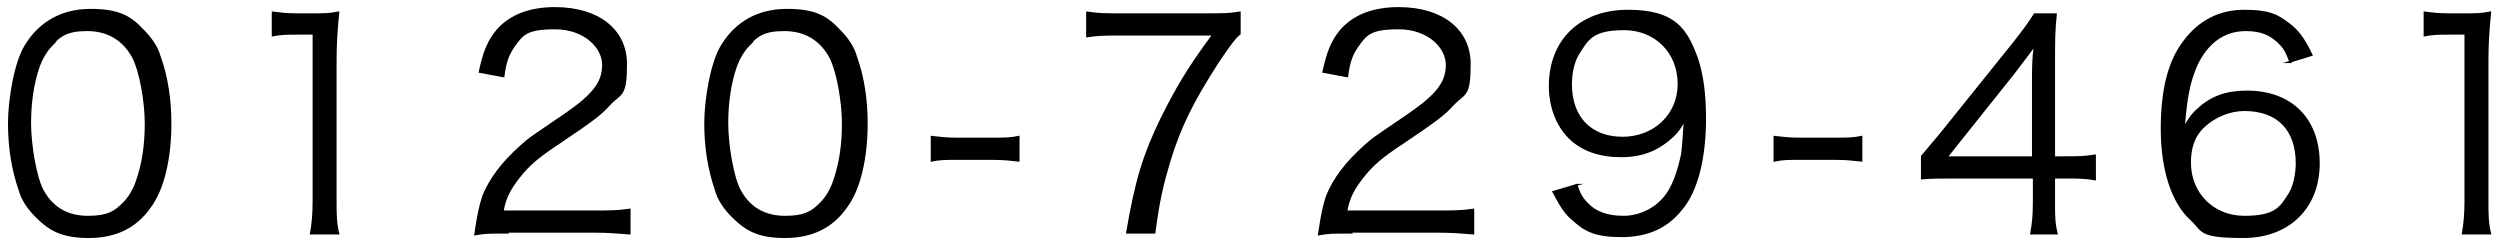 <?xml version="1.0" encoding="UTF-8"?>
<svg xmlns="http://www.w3.org/2000/svg" version="1.1" viewBox="0 0 281.5 26.9">
  <defs>
    <style>
      .cls-1 {
        stroke: #000;
        stroke-miterlimit: 10;
        stroke-width: .2px;
      }
    </style>
  </defs>
  <!-- Generator: Adobe Illustrator 28.7.2, SVG Export Plug-In . SVG Version: 1.2.0 Build 154)  -->
  <g>
    <g id="_イヤー_2">
      <g>
        <path class="cls-1" d="M4.1,24.4c-.9-.9-1.6-1.9-1.9-3-.8-2.3-1.2-4.8-1.2-7.5s.7-6.9,1.9-8.8c1.6-2.6,4.1-4,7.3-4s4.5.8,5.9,2.3c.9.9,1.6,1.9,1.9,3,.8,2.2,1.2,4.8,1.2,7.5,0,3.9-.8,7.4-2.3,9.4-1.6,2.3-3.9,3.4-6.9,3.4s-4.4-.8-5.9-2.3ZM5.9,5c-.7.7-1.2,1.6-1.5,2.4-.7,2-1,4.2-1,6.5s.6,6.2,1.5,7.7c1.1,1.9,2.8,2.8,5,2.8s3-.5,4-1.5c.7-.7,1.2-1.6,1.5-2.5.7-2,1-4.1,1-6.5s-.6-6-1.5-7.6c-1.1-1.9-2.8-2.9-5.1-2.9s-3,.6-4.1,1.7Z"/>
        <path class="cls-1" d="M30.7,1.4c.8.1,1.5.2,2.7.2h2c1.1,0,1.6,0,2.7-.2-.2,2-.3,3.6-.3,5.4v15.8c0,1.5,0,2.5.3,3.7h-3.1c.2-1.1.3-2.2.3-3.7V3.8h-1.8c-1,0-1.9,0-2.8.2V1.4Z"/>
        <path class="cls-1" d="M57.1,26.2c-2,0-2.5,0-3.6.2.4-2.6.5-3,.9-4.3.8-2,2.2-3.8,4.2-5.6,1.1-1,1.2-1,5-3.6,3.2-2.2,4.3-3.6,4.3-5.6s-2.1-4.1-5.4-4.1-3.7.7-4.7,2.1c-.6.9-.9,1.7-1.1,3.3l-2.7-.5c.5-2.3,1-3.5,2-4.7,1.5-1.7,3.7-2.5,6.5-2.5,4.9,0,8,2.5,8,6.3s-.6,3.2-1.9,4.6c-1,1.1-1.8,1.7-5.5,4.2-2.6,1.7-3.6,2.6-4.7,4-1,1.3-1.5,2.2-1.8,3.8h10.3c1.6,0,2.7,0,4-.2v2.7c-1.3-.1-2.4-.2-4-.2h-9.9Z"/>
        <path class="cls-1" d="M82.5,24.4c-.9-.9-1.6-1.9-1.9-3-.8-2.3-1.2-4.8-1.2-7.5s.7-6.9,1.9-8.8c1.6-2.6,4.1-4,7.3-4s4.5.8,5.9,2.3c.9.9,1.6,1.9,1.9,3,.8,2.2,1.2,4.8,1.2,7.5,0,3.9-.8,7.4-2.3,9.4-1.6,2.3-3.9,3.4-6.9,3.4s-4.4-.8-5.9-2.3ZM84.4,5c-.7.7-1.2,1.6-1.5,2.4-.7,2-1,4.2-1,6.5s.6,6.2,1.5,7.7c1.1,1.9,2.8,2.8,5,2.8s3-.5,4-1.5c.7-.7,1.2-1.6,1.5-2.5.7-2,1-4.1,1-6.5s-.6-6-1.5-7.6c-1.1-1.9-2.8-2.9-5.1-2.9s-3,.6-4.1,1.7Z"/>
        <path class="cls-1" d="M104.9,15.4c.9.1,1.6.2,2.9.2h3.9c1.4,0,2.1,0,3-.2v2.7c-.9-.1-1.6-.2-3-.2h-3.9c-1.3,0-2,0-2.9.2v-2.7Z"/>
        <path class="cls-1" d="M139.6,3.8c-.6.5-1.1,1.2-2.4,3.1-2.9,4.5-4.3,7.3-5.5,11.2-.8,2.7-1.2,4.3-1.7,8.1h-3.1c1-5.9,1.9-8.8,3.9-12.9,1.6-3.2,2.9-5.5,5.8-9.4h-10.5c-1.5,0-2.4,0-3.7.2V1.4c1.3.2,2.1.2,3.7.2h9.7c1.9,0,2.6,0,3.8-.2v2.4Z"/>
        <path class="cls-1" d="M152.1,26.2c-2,0-2.5,0-3.6.2.4-2.6.5-3,.9-4.3.8-2,2.2-3.8,4.2-5.6,1.1-1,1.2-1,5-3.6,3.2-2.2,4.3-3.6,4.3-5.6s-2.1-4.1-5.4-4.1-3.7.7-4.7,2.1c-.6.9-.9,1.7-1.1,3.3l-2.7-.5c.5-2.3,1-3.5,2-4.7,1.5-1.7,3.7-2.5,6.5-2.5,4.9,0,8,2.5,8,6.3s-.6,3.2-1.9,4.6c-1,1.1-1.8,1.7-5.5,4.2-2.6,1.7-3.6,2.6-4.7,4-1,1.3-1.5,2.2-1.8,3.8h10.3c1.6,0,2.7,0,4-.2v2.7c-1.3-.1-2.4-.2-4-.2h-9.9Z"/>
        <path class="cls-1" d="M177.5,20.8c.4,1.1.6,1.5,1.2,2.1.9,1,2.3,1.5,4.1,1.5s4-.9,5.2-3c.6-1,1.1-2.6,1.4-4.1.1-.8.2-2.1.3-3.8-.5.9-.7,1.2-1.3,1.8-1.7,1.6-3.5,2.3-5.9,2.3s-4.4-.7-5.8-2.1c-1.4-1.4-2.2-3.5-2.2-5.8,0-5.2,3.5-8.5,8.8-8.5s6.6,2.1,7.8,5.4c.6,1.8.9,4,.9,6.7,0,4.5-.9,8.2-2.7,10.3-1.6,2-3.8,3-6.7,3s-4.1-.6-5.4-1.8c-.9-.7-1.4-1.5-2.3-3.2l2.7-.8ZM189,9.4c0-3.5-2.6-6.1-6.1-6.1s-4.1,1-5.2,2.8c-.5.8-.8,2.1-.8,3.4,0,3.7,2.2,6,5.8,6s6.3-2.6,6.3-6Z"/>
        <path class="cls-1" d="M199.8,15.4c.9.1,1.6.2,2.9.2h3.9c1.4,0,2.1,0,3-.2v2.7c-.9-.1-1.6-.2-3-.2h-3.9c-1.3,0-2,0-2.9.2v-2.7Z"/>
        <path class="cls-1" d="M216.4,17.6c.7-.8,1.4-1.7,2.1-2.5l8.2-10.2c1.1-1.4,1.7-2.2,2.4-3.3h2.4c-.2,1.9-.2,2.9-.2,5.5v10.6h1.2c1.4,0,2.2,0,3.4-.2v2.7c-1.2-.2-2-.2-3.4-.2h-1.2v2.8c0,1.6,0,2.3.3,3.5h-2.9c.2-1.1.3-2,.3-3.5v-2.8h-8.7c-1.8,0-2.8,0-3.9.1v-2.4ZM228.9,9.5c0-1.7,0-2.8.2-4.4-.7,1-1.5,2-2.4,3.2l-7.5,9.4h9.7v-8.2Z"/>
        <path class="cls-1" d="M257.9,7c-.4-1-.6-1.5-1.1-2-1-1.1-2.2-1.6-3.9-1.6-2.5,0-4.4,1.4-5.6,4-.8,1.9-1.1,3.4-1.4,7,.6-1,.9-1.5,1.6-2.1,1.5-1.4,3.2-2,5.5-2,5,0,8.1,3.1,8.1,8.1s-3.4,8.3-8.5,8.3-4.5-.7-5.9-2c-2.1-1.9-3.3-5.6-3.3-10.2s.9-7.7,2.5-9.8c1.7-2.3,4-3.5,6.8-3.5s3.7.5,4.9,1.4c1.1.8,1.8,1.7,2.7,3.6l-2.6.8ZM252.7,12.4c-1.6,0-3.3.7-4.5,1.8s-1.6,2.5-1.6,4.1c0,3.5,2.6,6.1,6.1,6.1s4.1-1,5.1-2.6c.5-.8.8-2.2.8-3.4,0-3.8-2.1-6-5.9-6Z"/>
        <path class="cls-1" d="M273,1.4c.8.1,1.5.2,2.7.2h2c1.1,0,1.6,0,2.7-.2-.2,2-.3,3.6-.3,5.4v15.8c0,1.5,0,2.5.3,3.7h-3.1c.2-1.1.3-2.2.3-3.7V3.8h-1.8c-1,0-1.9,0-2.8.2V1.4Z"/>
      </g>
    </g>
  </g>
</svg>